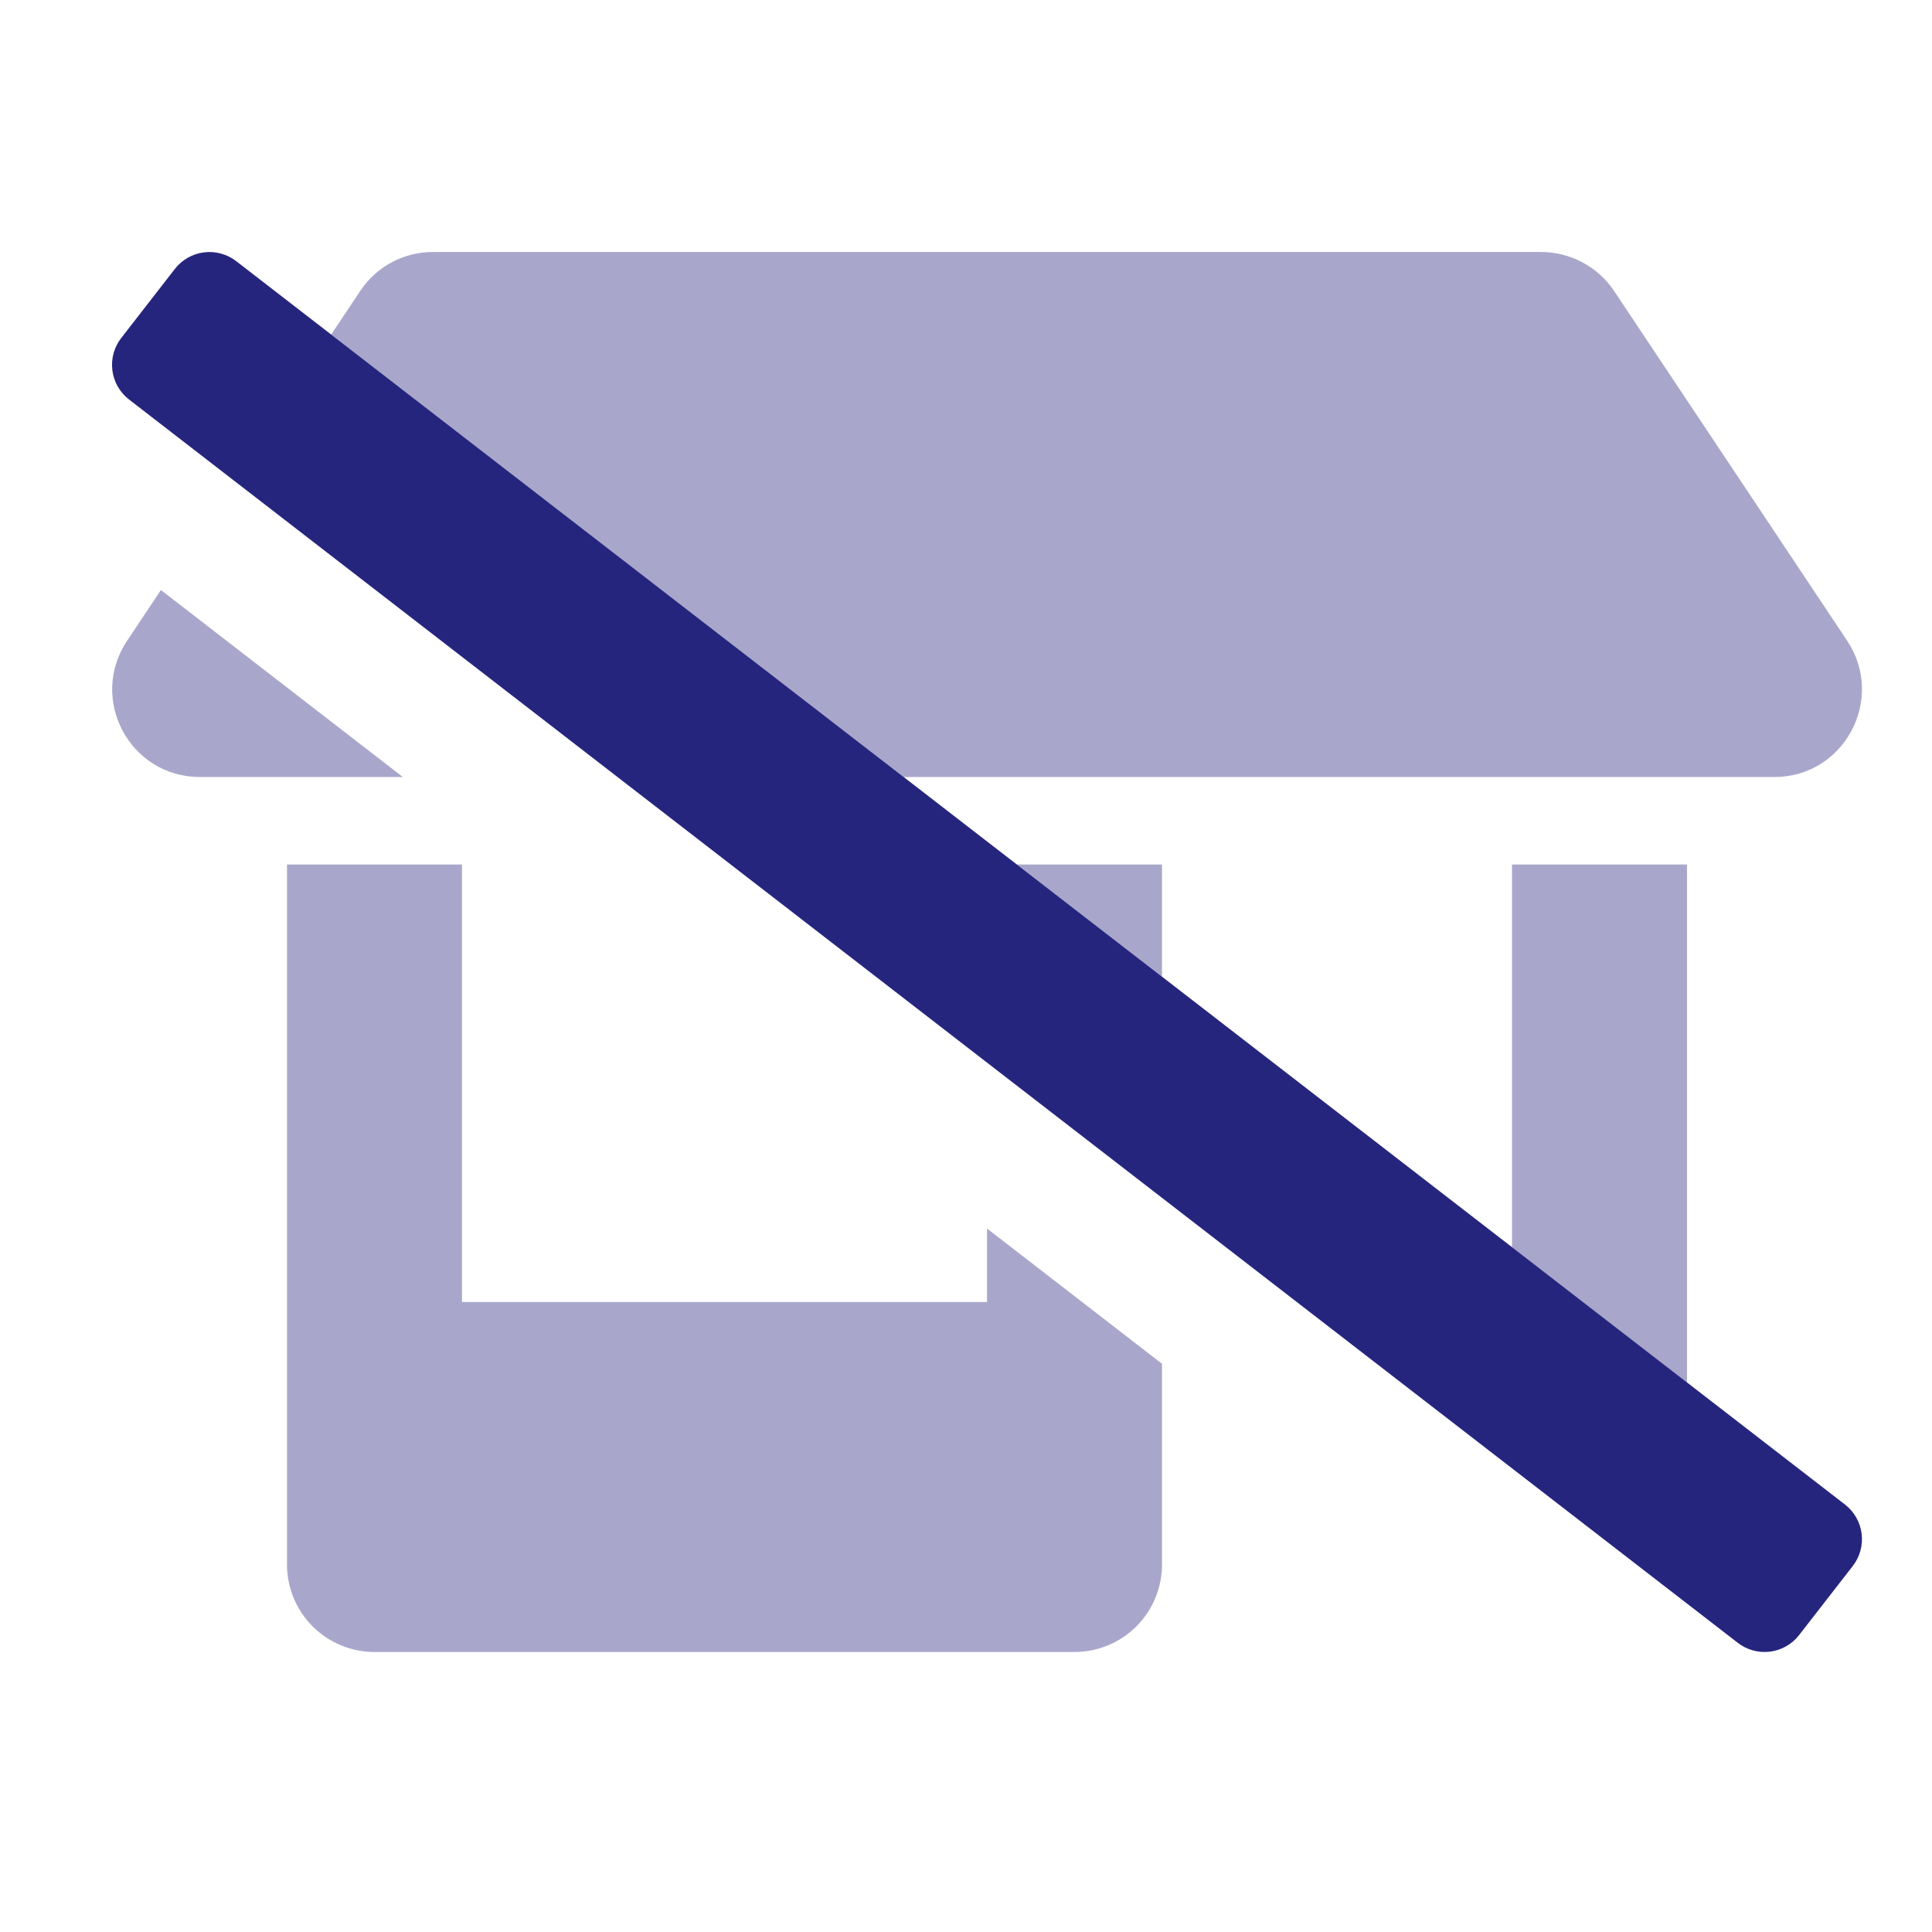 <?xml version="1.0" encoding="UTF-8"?> <svg xmlns="http://www.w3.org/2000/svg" width="69" height="69" viewBox="0 0 69 69" fill="none"><g clip-path="url(#clip0)"><path opacity="0.4" d="M35.25 46.5H16.5V30.875H10.25V55.875C10.25 56.704 10.579 57.498 11.165 58.085C11.751 58.671 12.546 59 13.375 59H38.375C39.204 59 39.999 58.671 40.585 58.085C41.171 57.498 41.5 56.704 41.5 55.875V48.706L35.25 43.875V46.5ZM5.747 21.072L4.538 22.887C3.151 24.967 4.636 27.75 7.135 27.75H14.387L5.747 21.072ZM41.5 34.879V30.875H36.316L41.5 34.879ZM54 44.547L60.25 49.377V30.875H54V44.547ZM65.973 22.887L57.644 10.387C57.356 9.959 56.967 9.609 56.512 9.368C56.057 9.126 55.55 9 55.035 9H15.467C14.953 8.998 14.446 9.124 13.993 9.366C13.54 9.608 13.153 9.959 12.868 10.387L11.827 11.949L32.273 27.75H63.375C65.866 27.75 67.35 24.967 65.973 22.887Z" fill="#26257E"></path><path d="M4.604 14.265C4.277 14.01 4.064 13.636 4.013 13.225C3.961 12.814 4.075 12.399 4.329 12.072L6.246 9.604C6.372 9.442 6.529 9.307 6.707 9.205C6.886 9.104 7.082 9.038 7.286 9.013C7.49 8.987 7.697 9.002 7.895 9.057C8.092 9.111 8.278 9.204 8.44 9.33L65.896 53.736C66.223 53.991 66.436 54.365 66.487 54.776C66.538 55.187 66.424 55.602 66.17 55.929L64.254 58.395C64 58.723 63.626 58.936 63.215 58.987C62.804 59.039 62.389 58.925 62.062 58.671L4.604 14.265Z" fill="#26257E"></path></g><defs><clipPath id="clip0"><rect width="62.5" height="50" fill="white" transform="translate(4 9)"></rect></clipPath></defs></svg> 